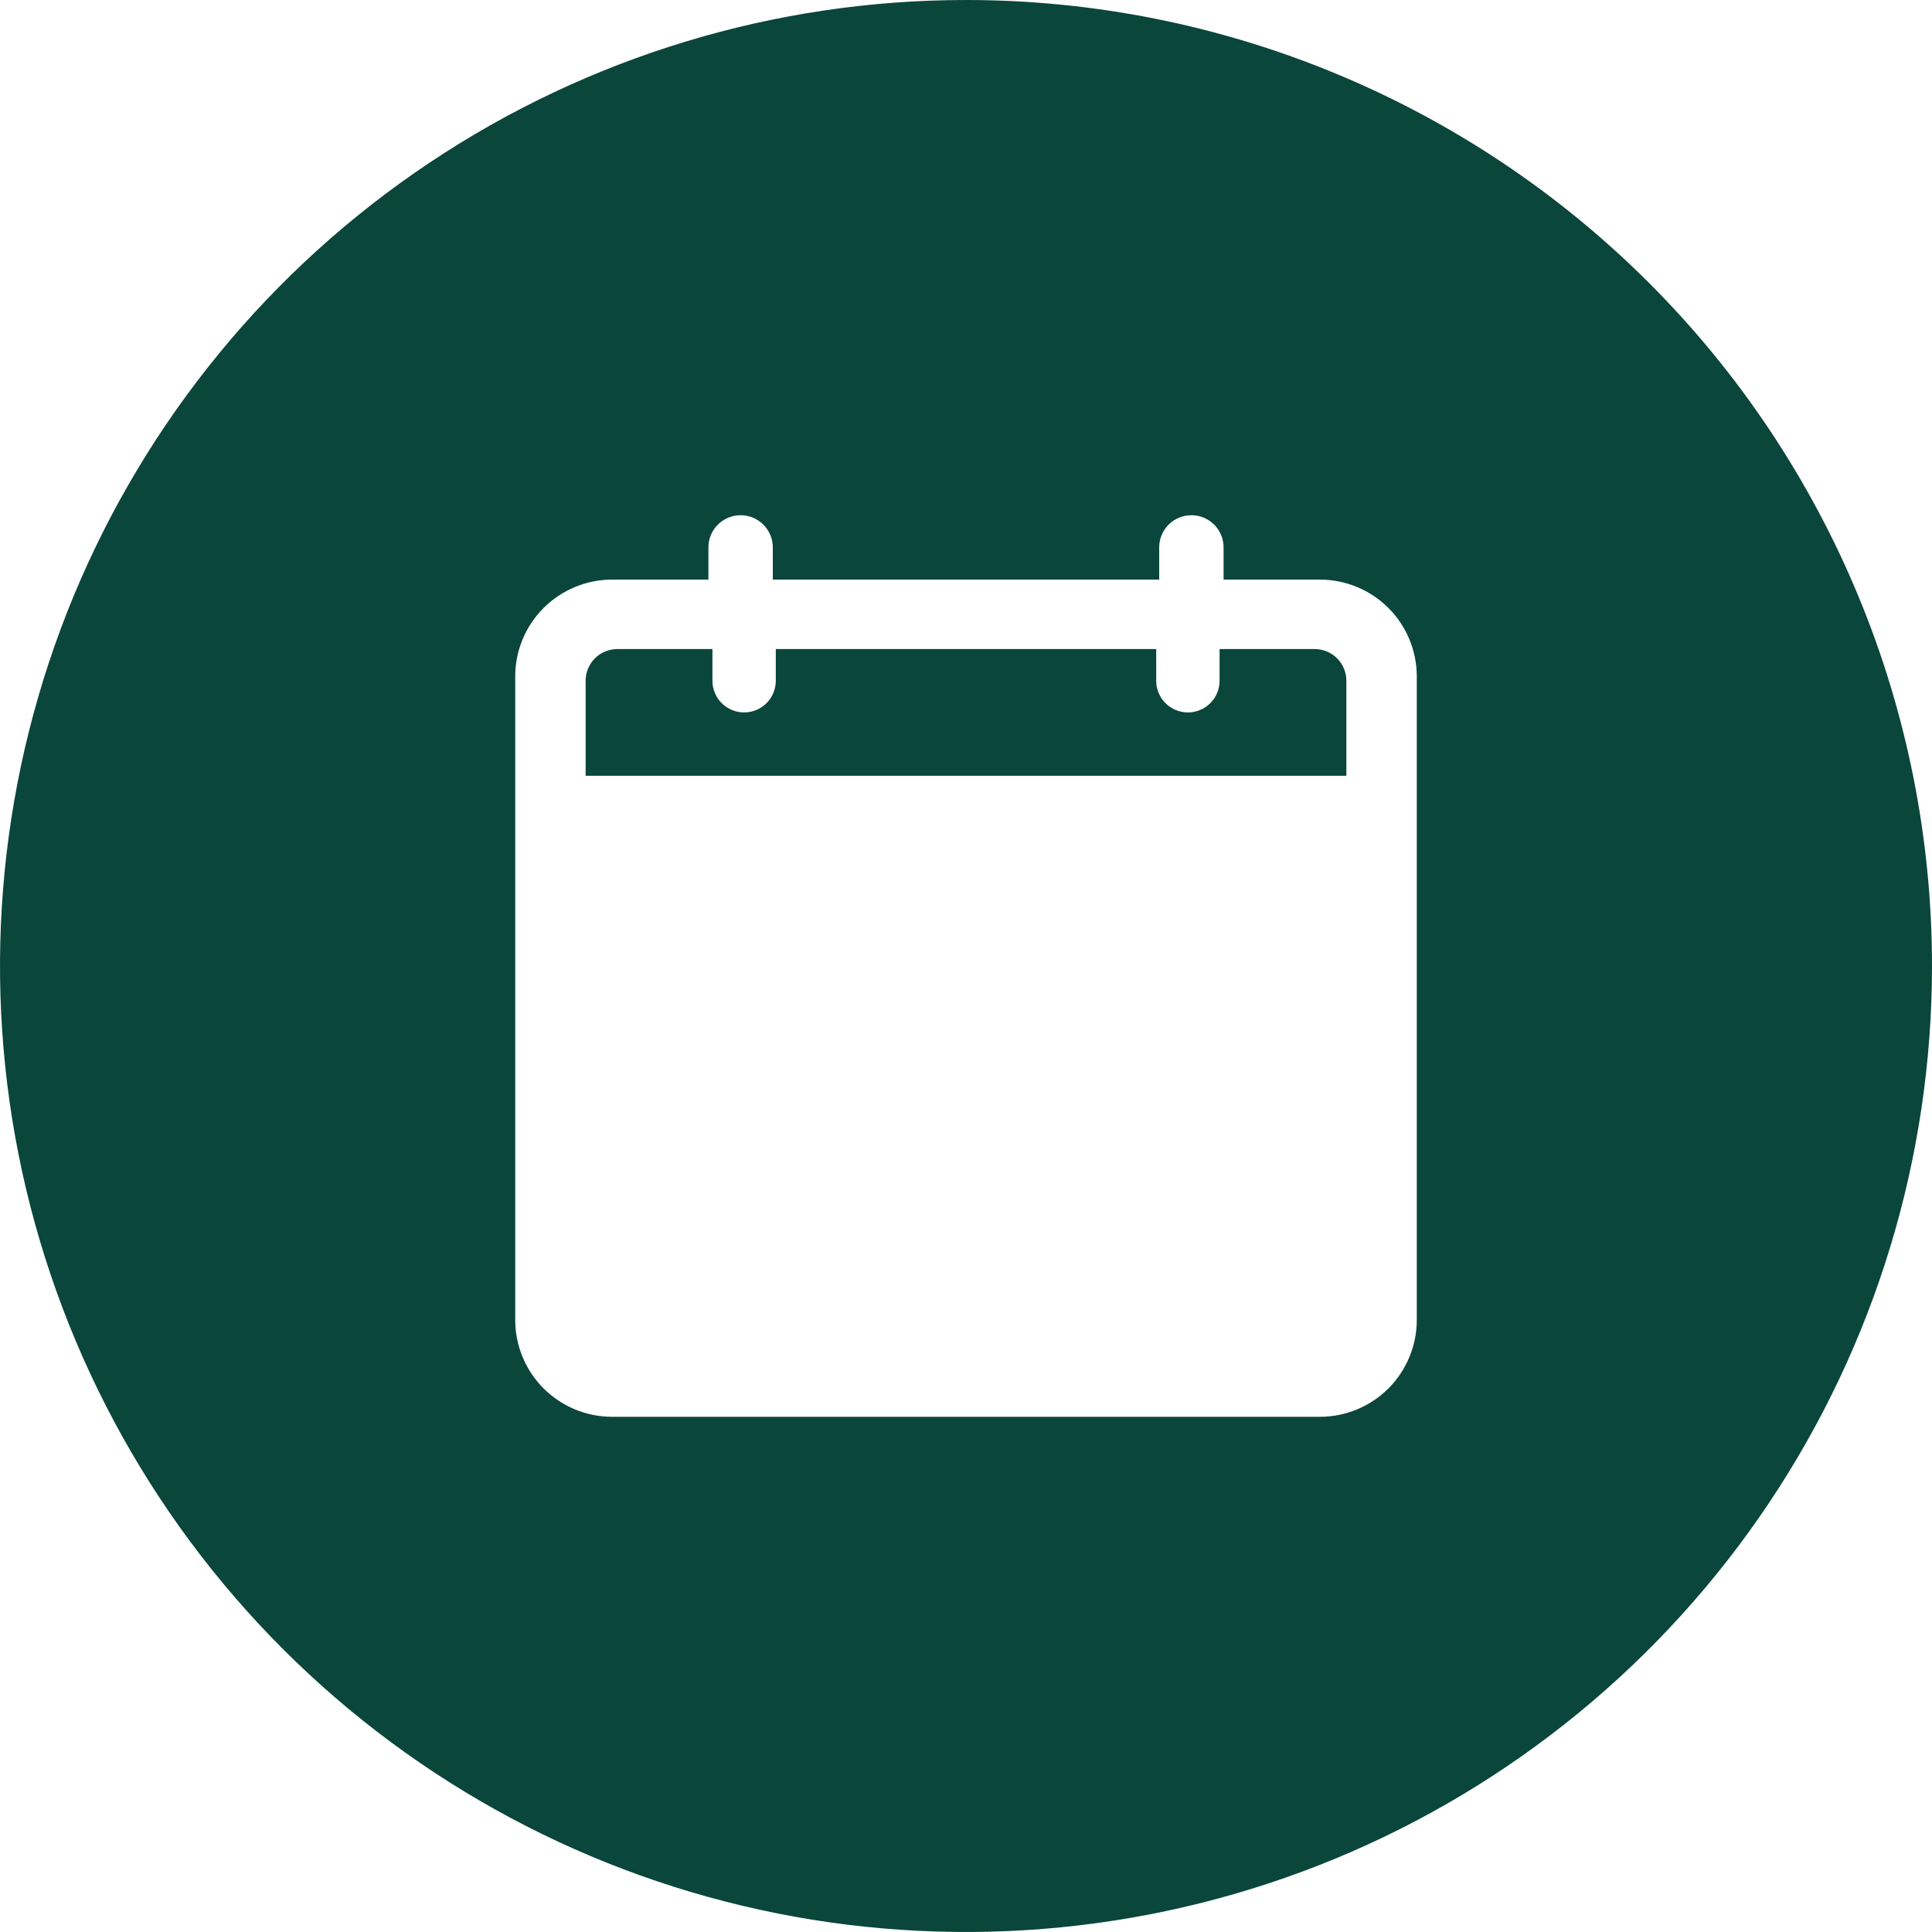 <?xml version="1.0" encoding="UTF-8"?>
<svg xmlns="http://www.w3.org/2000/svg" width="40" height="40" viewBox="0 0 40 40" fill="none">
  <path d="M20 0C16.044 0 12.178 1.173 8.889 3.371C5.6 5.568 3.036 8.692 1.522 12.346C0.009 16.001 -0.387 20.022 0.384 23.902C1.156 27.781 3.061 31.345 5.858 34.142C8.655 36.939 12.219 38.844 16.098 39.616C19.978 40.387 23.999 39.991 27.654 38.478C31.308 36.964 34.432 34.4 36.629 31.111C38.827 27.822 40 23.956 40 20C40 14.696 37.893 9.609 34.142 5.858C30.391 2.107 25.304 0 20 0ZM29.333 27.333C29.332 27.863 29.12 28.371 28.746 28.746C28.371 29.12 27.863 29.332 27.333 29.333H12.667C12.137 29.332 11.629 29.12 11.254 28.746C10.88 28.371 10.668 27.863 10.667 27.333V14C10.668 13.47 10.88 12.962 11.254 12.588C11.629 12.213 12.137 12.002 12.667 12H14.667V11.333C14.667 11.156 14.737 10.987 14.862 10.862C14.987 10.737 15.156 10.667 15.333 10.667C15.51 10.667 15.68 10.737 15.805 10.862C15.93 10.987 16 11.156 16 11.333V12H24V11.333C24 11.156 24.07 10.987 24.195 10.862C24.32 10.737 24.49 10.667 24.667 10.667C24.843 10.667 25.013 10.737 25.138 10.862C25.263 10.987 25.333 11.156 25.333 11.333V12H27.333C27.863 12.002 28.371 12.213 28.746 12.588C29.12 12.962 29.332 13.47 29.333 14V27.333Z" fill="#0A463C"></path>
  <path d="M27.219 13.438H25.25V14.094C25.25 14.268 25.181 14.435 25.058 14.558C24.935 14.681 24.768 14.75 24.594 14.75C24.42 14.75 24.253 14.681 24.13 14.558C24.007 14.435 23.938 14.268 23.938 14.094V13.438H16.062V14.094C16.062 14.268 15.993 14.435 15.87 14.558C15.747 14.681 15.58 14.75 15.406 14.75C15.232 14.75 15.065 14.681 14.942 14.558C14.819 14.435 14.75 14.268 14.75 14.094V13.438H12.781C12.607 13.438 12.44 13.507 12.317 13.63C12.194 13.753 12.125 13.92 12.125 14.094V16.062H27.875V14.094C27.875 13.92 27.806 13.753 27.683 13.63C27.56 13.507 27.393 13.438 27.219 13.438Z" fill="#0A463C"></path>
</svg>
